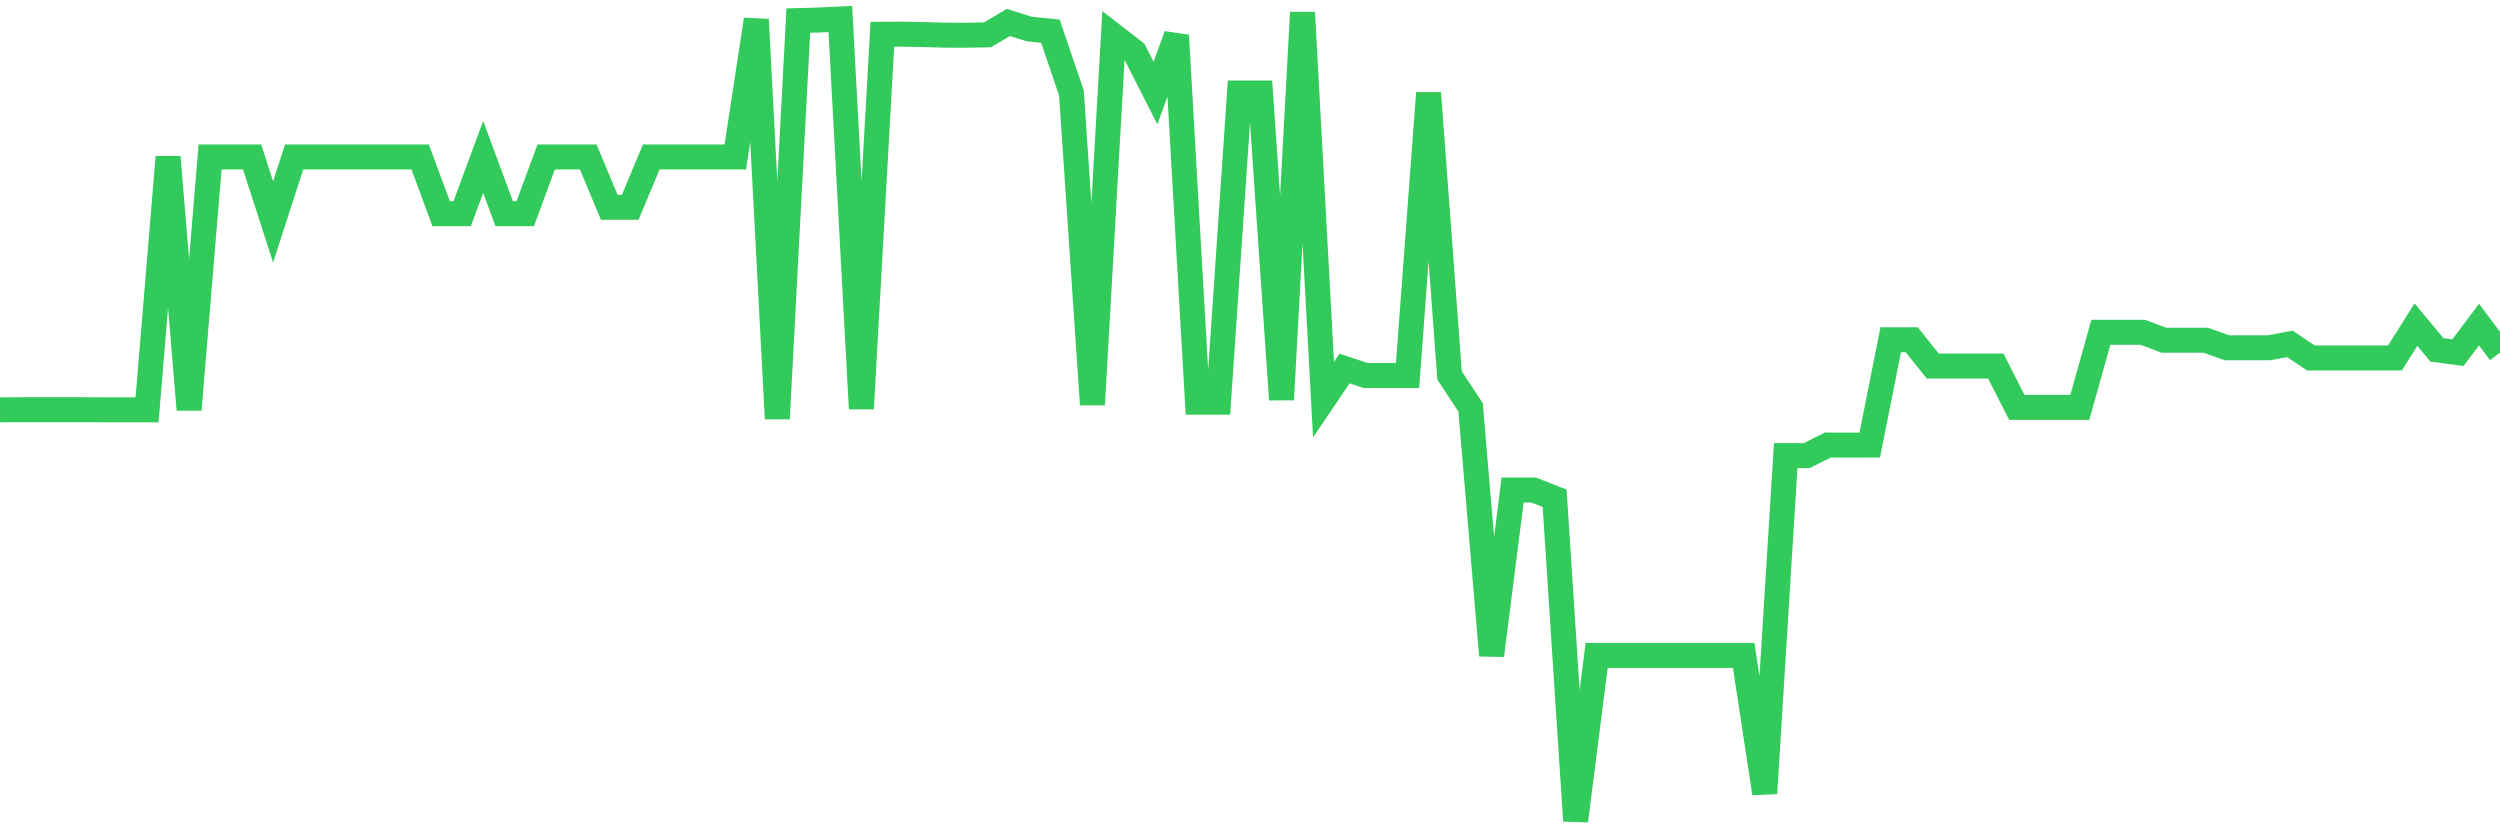<svg
  xmlns="http://www.w3.org/2000/svg"
  xmlns:xlink="http://www.w3.org/1999/xlink"
  width="120"
  height="40"
  viewBox="0 0 120 40"
  preserveAspectRatio="none"
>
  <polyline
    points="0,19.671 1.008,19.667 2.017,19.667 3.025,19.667 4.034,19.667 5.042,19.671 6.05,19.671 7.059,19.671 8.067,7.535 9.076,19.667 10.084,7.535 11.092,7.535 12.101,7.535 13.109,10.651 14.118,7.535 15.126,7.535 16.134,7.535 17.143,7.535 18.151,7.535 19.16,7.535 20.168,7.535 21.176,10.258 22.185,10.258 23.193,7.535 24.202,10.258 25.21,10.258 26.218,7.535 27.227,7.535 28.235,7.535 29.244,9.949 30.252,9.949 31.261,7.535 32.269,7.535 33.277,7.535 34.286,7.535 35.294,7.535 36.303,0.937 37.311,20.095 38.319,0.989 39.328,0.961 40.336,0.91 41.345,19.619 42.353,1.644 43.361,1.64 44.37,1.66 45.378,1.688 46.387,1.692 47.395,1.672 48.403,1.08 49.412,1.394 50.42,1.497 51.429,4.467 52.437,19.42 53.445,1.704 54.454,2.486 55.462,4.467 56.471,1.7 57.479,19.305 58.487,19.305 59.496,4.467 60.504,4.467 61.513,19.182 62.521,0.6 63.529,19.182 64.538,17.69 65.546,18.023 66.555,18.023 67.563,18.023 68.571,4.467 69.58,18.027 70.588,19.551 71.597,31.461 72.605,23.521 73.613,23.521 74.622,23.918 75.63,39.4 76.639,31.461 77.647,31.461 78.655,31.461 79.664,31.461 80.672,31.461 81.681,31.461 82.689,31.461 83.697,31.461 84.706,38.082 85.714,21.87 86.723,21.87 87.731,21.362 88.739,21.366 89.748,21.362 90.756,16.308 91.765,16.308 92.773,17.571 93.782,17.571 94.79,17.571 95.798,17.571 96.807,19.555 97.815,19.555 98.824,19.555 99.832,19.555 100.84,15.951 101.849,15.951 102.857,15.951 103.866,16.332 104.874,16.332 105.882,16.332 106.891,16.693 107.899,16.693 108.908,16.693 109.916,16.507 110.924,17.182 111.933,17.182 112.941,17.182 113.95,17.182 114.958,17.182 115.966,15.582 116.975,16.796 117.983,16.927 118.992,15.582 120,16.927"
    fill="none"
    stroke="#32ca5b"
    stroke-width="1.2"
  >
  </polyline>
</svg>